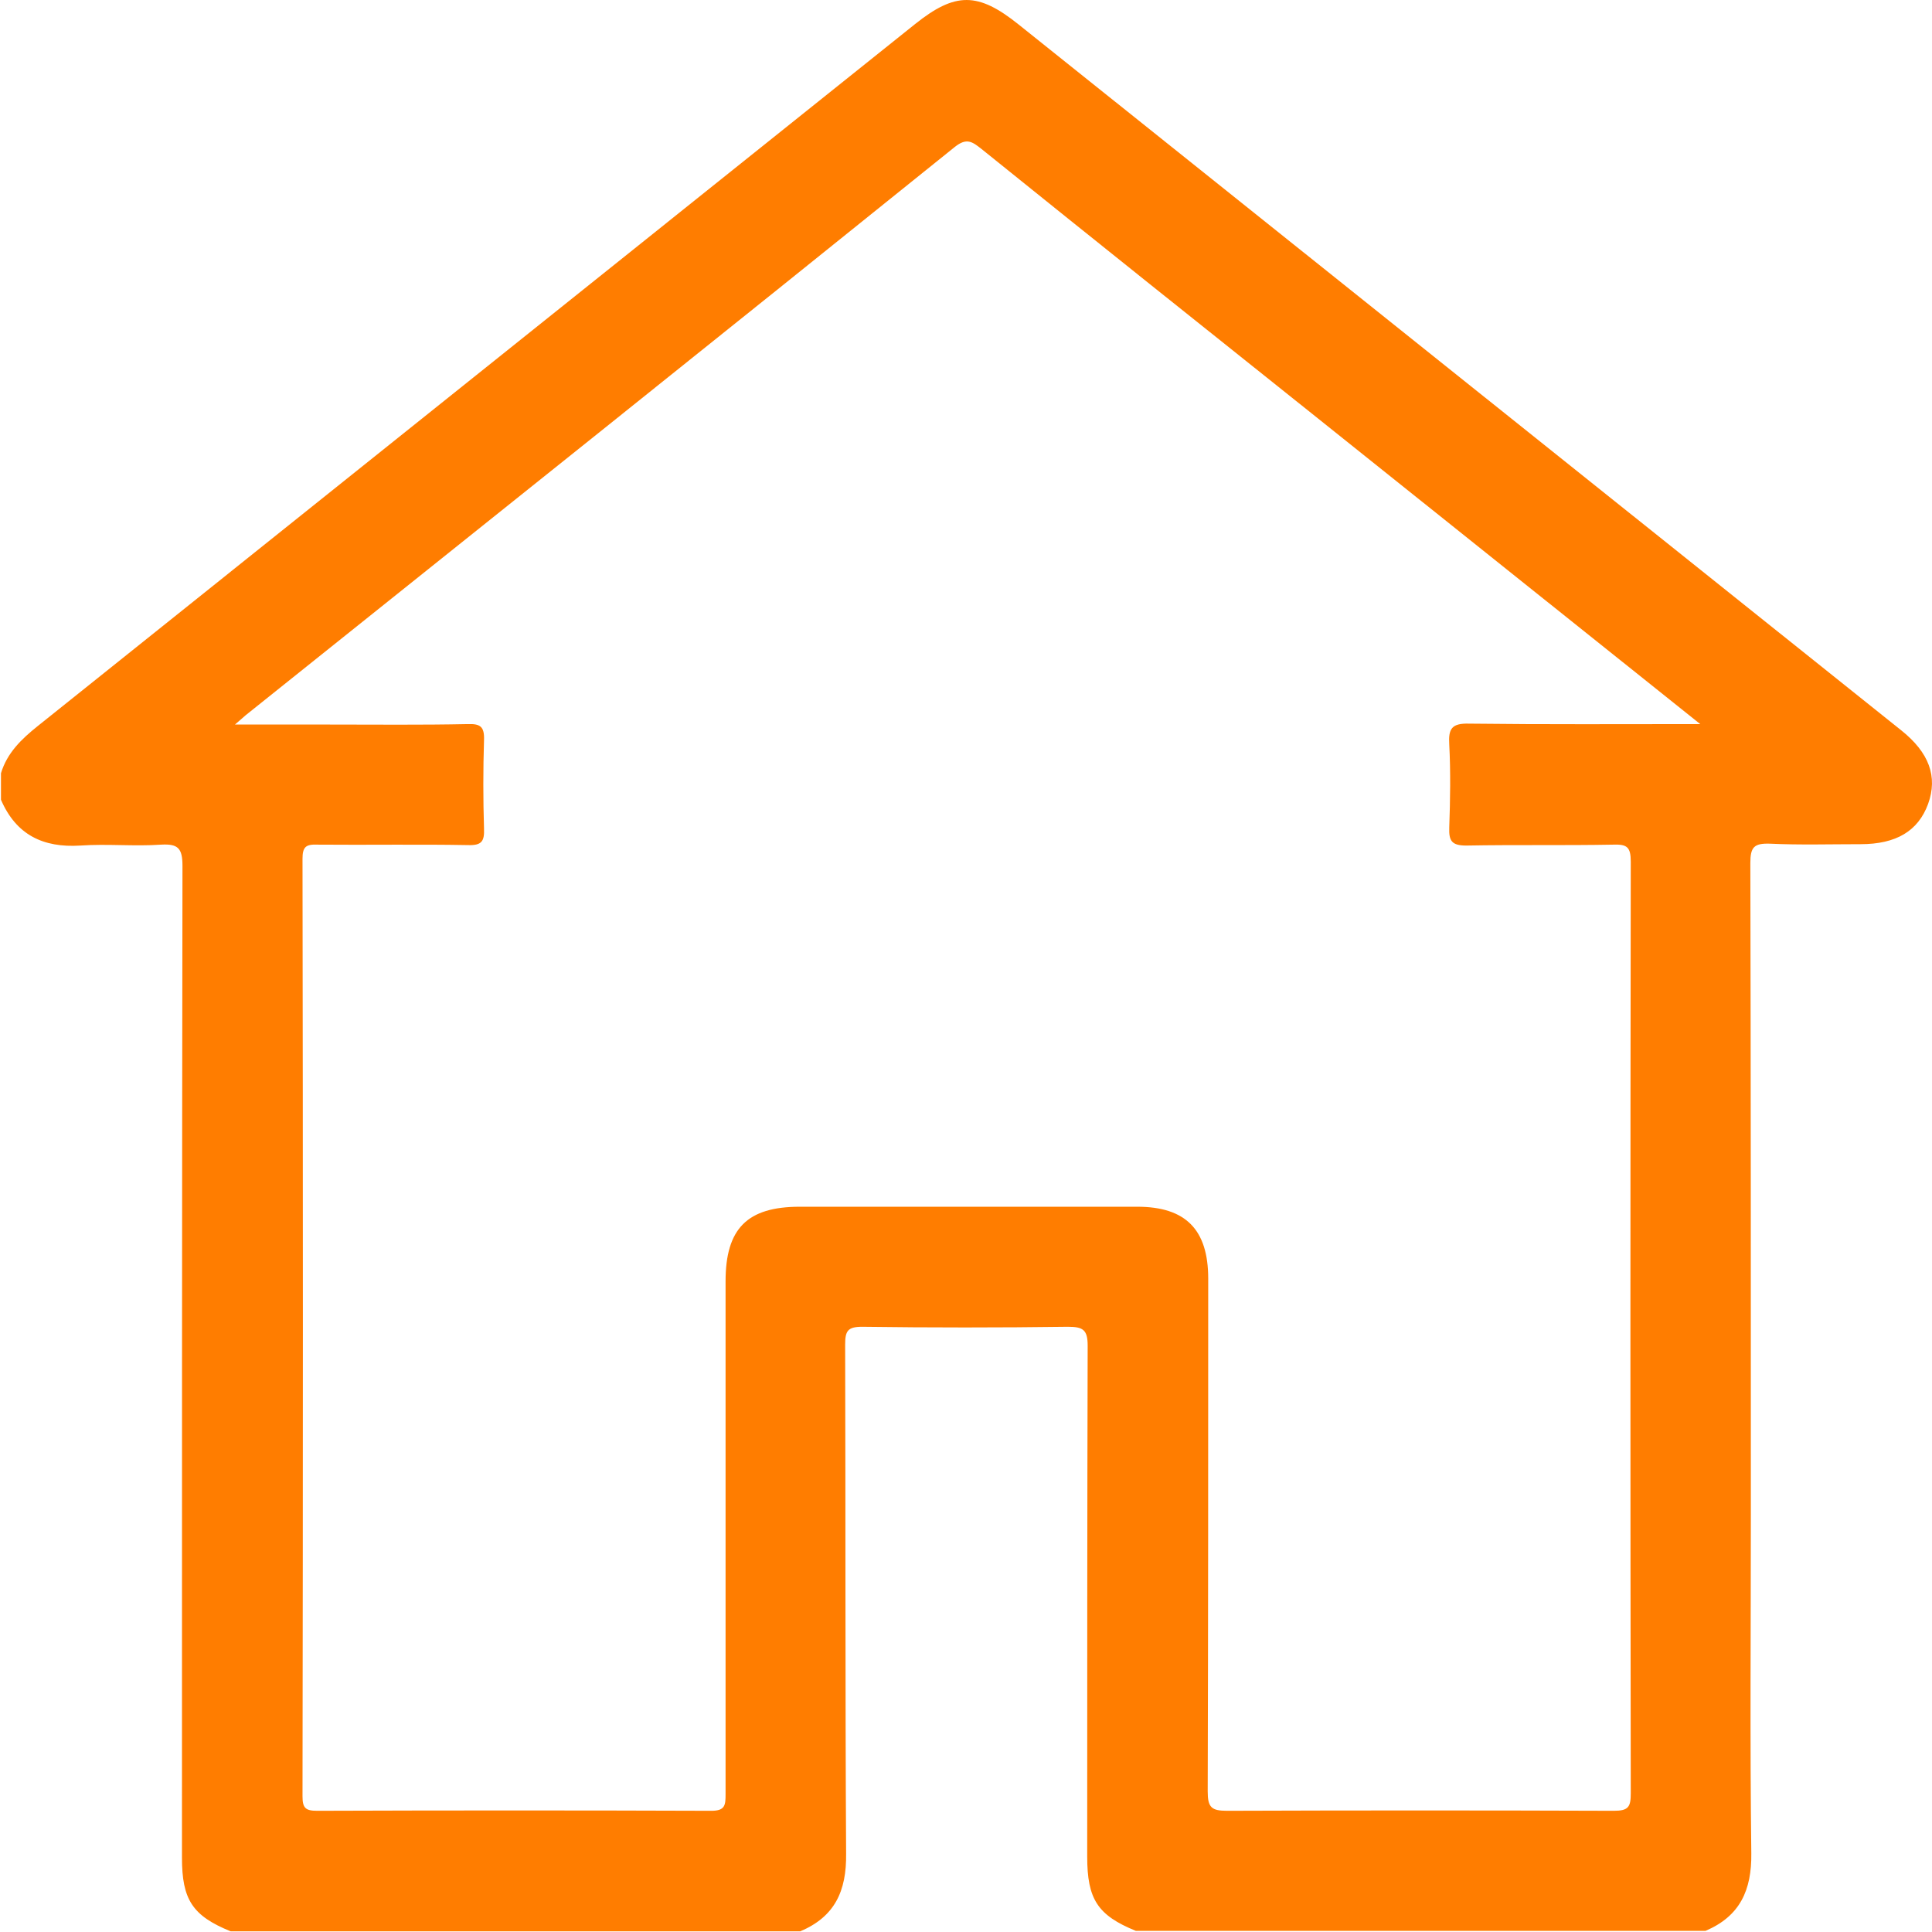 <svg width="38" height="38" viewBox="0 0 38 38" fill="none" xmlns="http://www.w3.org/2000/svg">
<path d="M4.537 37.987C8.275 37.987 12.003 37.987 15.74 37.987C16.419 37.699 16.651 37.197 16.642 36.462C16.623 33.125 16.633 29.787 16.623 26.449C16.623 26.18 16.67 26.096 16.958 26.096C18.306 26.114 19.654 26.114 21.002 26.096C21.3 26.096 21.393 26.152 21.393 26.468C21.384 29.815 21.384 33.162 21.384 36.518C21.384 37.355 21.588 37.671 22.341 37.978C26.079 37.978 29.807 37.978 33.544 37.978C34.223 37.69 34.455 37.178 34.446 36.453C34.418 34.231 34.437 32 34.437 29.778C34.437 25.51 34.437 21.243 34.427 16.975C34.427 16.659 34.502 16.585 34.809 16.594C35.404 16.622 35.999 16.604 36.594 16.604C37.3 16.604 37.728 16.343 37.923 15.813C38.118 15.274 37.942 14.8 37.393 14.363C31.61 9.742 25.828 5.112 20.035 0.482C19.236 -0.159 18.79 -0.159 17.999 0.473C12.244 5.075 6.499 9.677 0.744 14.279C0.418 14.54 0.14 14.809 0.019 15.209C0.019 15.386 0.019 15.553 0.019 15.73C0.316 16.418 0.846 16.678 1.581 16.631C2.111 16.594 2.64 16.65 3.17 16.613C3.505 16.594 3.589 16.687 3.589 17.031C3.579 23.53 3.579 30.038 3.579 36.537C3.579 37.364 3.784 37.68 4.537 37.987ZM33.442 14.242C31.861 14.242 30.383 14.251 28.896 14.233C28.552 14.223 28.486 14.335 28.505 14.642C28.533 15.181 28.524 15.73 28.505 16.278C28.496 16.538 28.552 16.631 28.84 16.631C29.807 16.613 30.774 16.631 31.731 16.613C32.001 16.604 32.075 16.659 32.075 16.948C32.066 23.056 32.066 29.164 32.075 35.272C32.075 35.542 32.029 35.616 31.741 35.616C29.202 35.607 26.674 35.607 24.135 35.616C23.829 35.616 23.754 35.551 23.754 35.235C23.764 31.869 23.764 28.504 23.764 25.148C23.764 24.181 23.317 23.735 22.369 23.735C20.156 23.735 17.944 23.735 15.731 23.735C14.699 23.735 14.271 24.162 14.271 25.203C14.271 28.569 14.271 31.935 14.271 35.291C14.271 35.505 14.262 35.616 13.992 35.616C11.408 35.607 8.823 35.607 6.238 35.616C6.006 35.616 5.95 35.56 5.95 35.328C5.96 29.183 5.96 23.037 5.95 16.892C5.95 16.659 6.015 16.604 6.238 16.613C7.224 16.622 8.219 16.604 9.204 16.622C9.474 16.631 9.53 16.548 9.52 16.297C9.502 15.72 9.502 15.135 9.52 14.558C9.53 14.289 9.446 14.233 9.195 14.242C8.293 14.261 7.391 14.251 6.489 14.251C5.885 14.251 5.29 14.251 4.621 14.251C4.732 14.158 4.779 14.112 4.835 14.065C9.483 10.347 14.141 6.628 18.78 2.89C19.013 2.704 19.124 2.788 19.301 2.927C21.504 4.703 23.717 6.47 25.93 8.236C28.403 10.216 30.885 12.197 33.442 14.242Z" fill="#FF7D00"/>
</svg>
